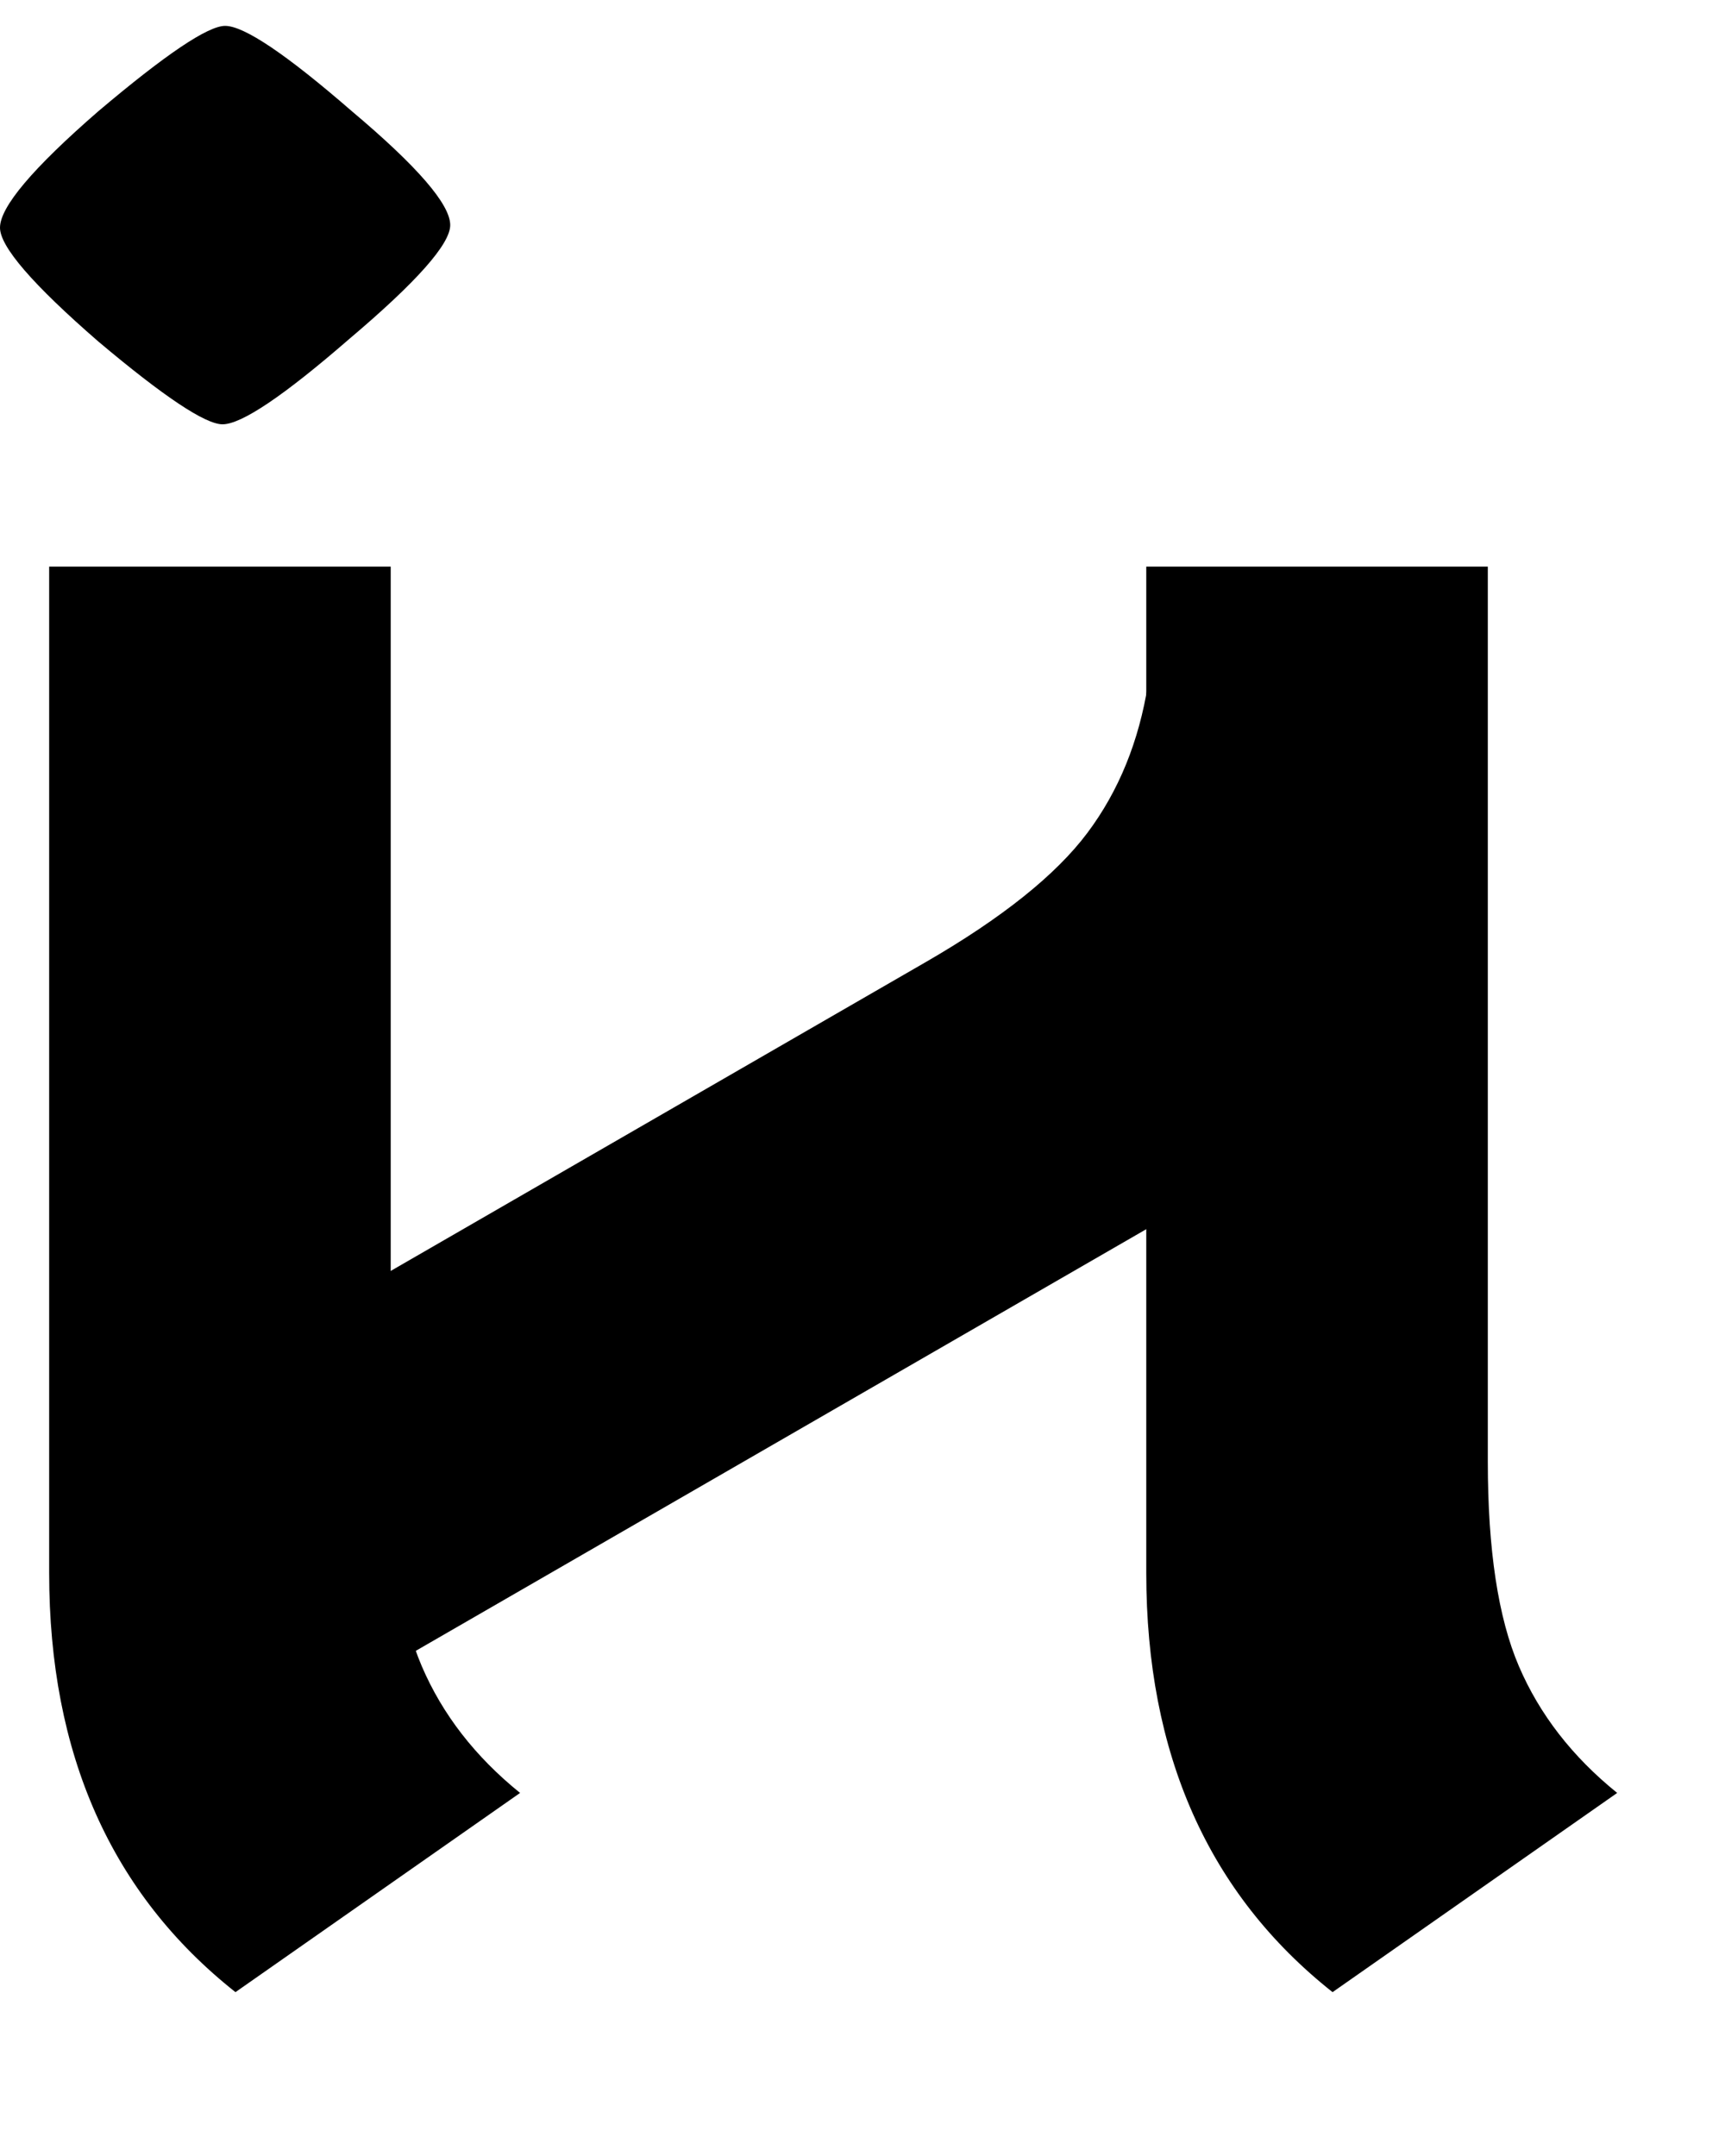 <svg width="8" height="10" viewBox="0 0 8 10" fill="none" xmlns="http://www.w3.org/2000/svg">
<path d="M0.228 2.628H1.812V6.78C1.812 7.188 1.86 7.504 1.956 7.728C2.052 7.952 2.204 8.148 2.412 8.316L1.092 9.24C0.516 8.784 0.228 8.136 0.228 7.296V2.628ZM1.044 0.12C1.132 0.12 1.328 0.252 1.632 0.516C1.936 0.772 2.088 0.948 2.088 1.044C2.088 1.132 1.932 1.308 1.62 1.572C1.316 1.836 1.12 1.968 1.032 1.968C0.952 1.968 0.76 1.84 0.456 1.584C0.152 1.32 0 1.144 0 1.056C0 0.96 0.152 0.78 0.456 0.516C0.768 0.252 0.964 0.12 1.044 0.12Z" fill="black"/>
<path d="M5.316 2.628H6.9V6.78C6.9 7.188 6.948 7.504 7.044 7.728C7.14 7.952 7.292 8.148 7.5 8.316L6.18 9.24C5.604 8.784 5.316 8.136 5.316 7.296V2.628Z" fill="black"/>
<path d="M1.49 7.91L0.698 6.538L4.294 4.462C4.647 4.258 4.897 4.058 5.043 3.863C5.189 3.668 5.282 3.438 5.324 3.174L6.784 3.855C6.677 4.582 6.26 5.156 5.533 5.576L1.49 7.91Z" fill="black"/>
</svg>
